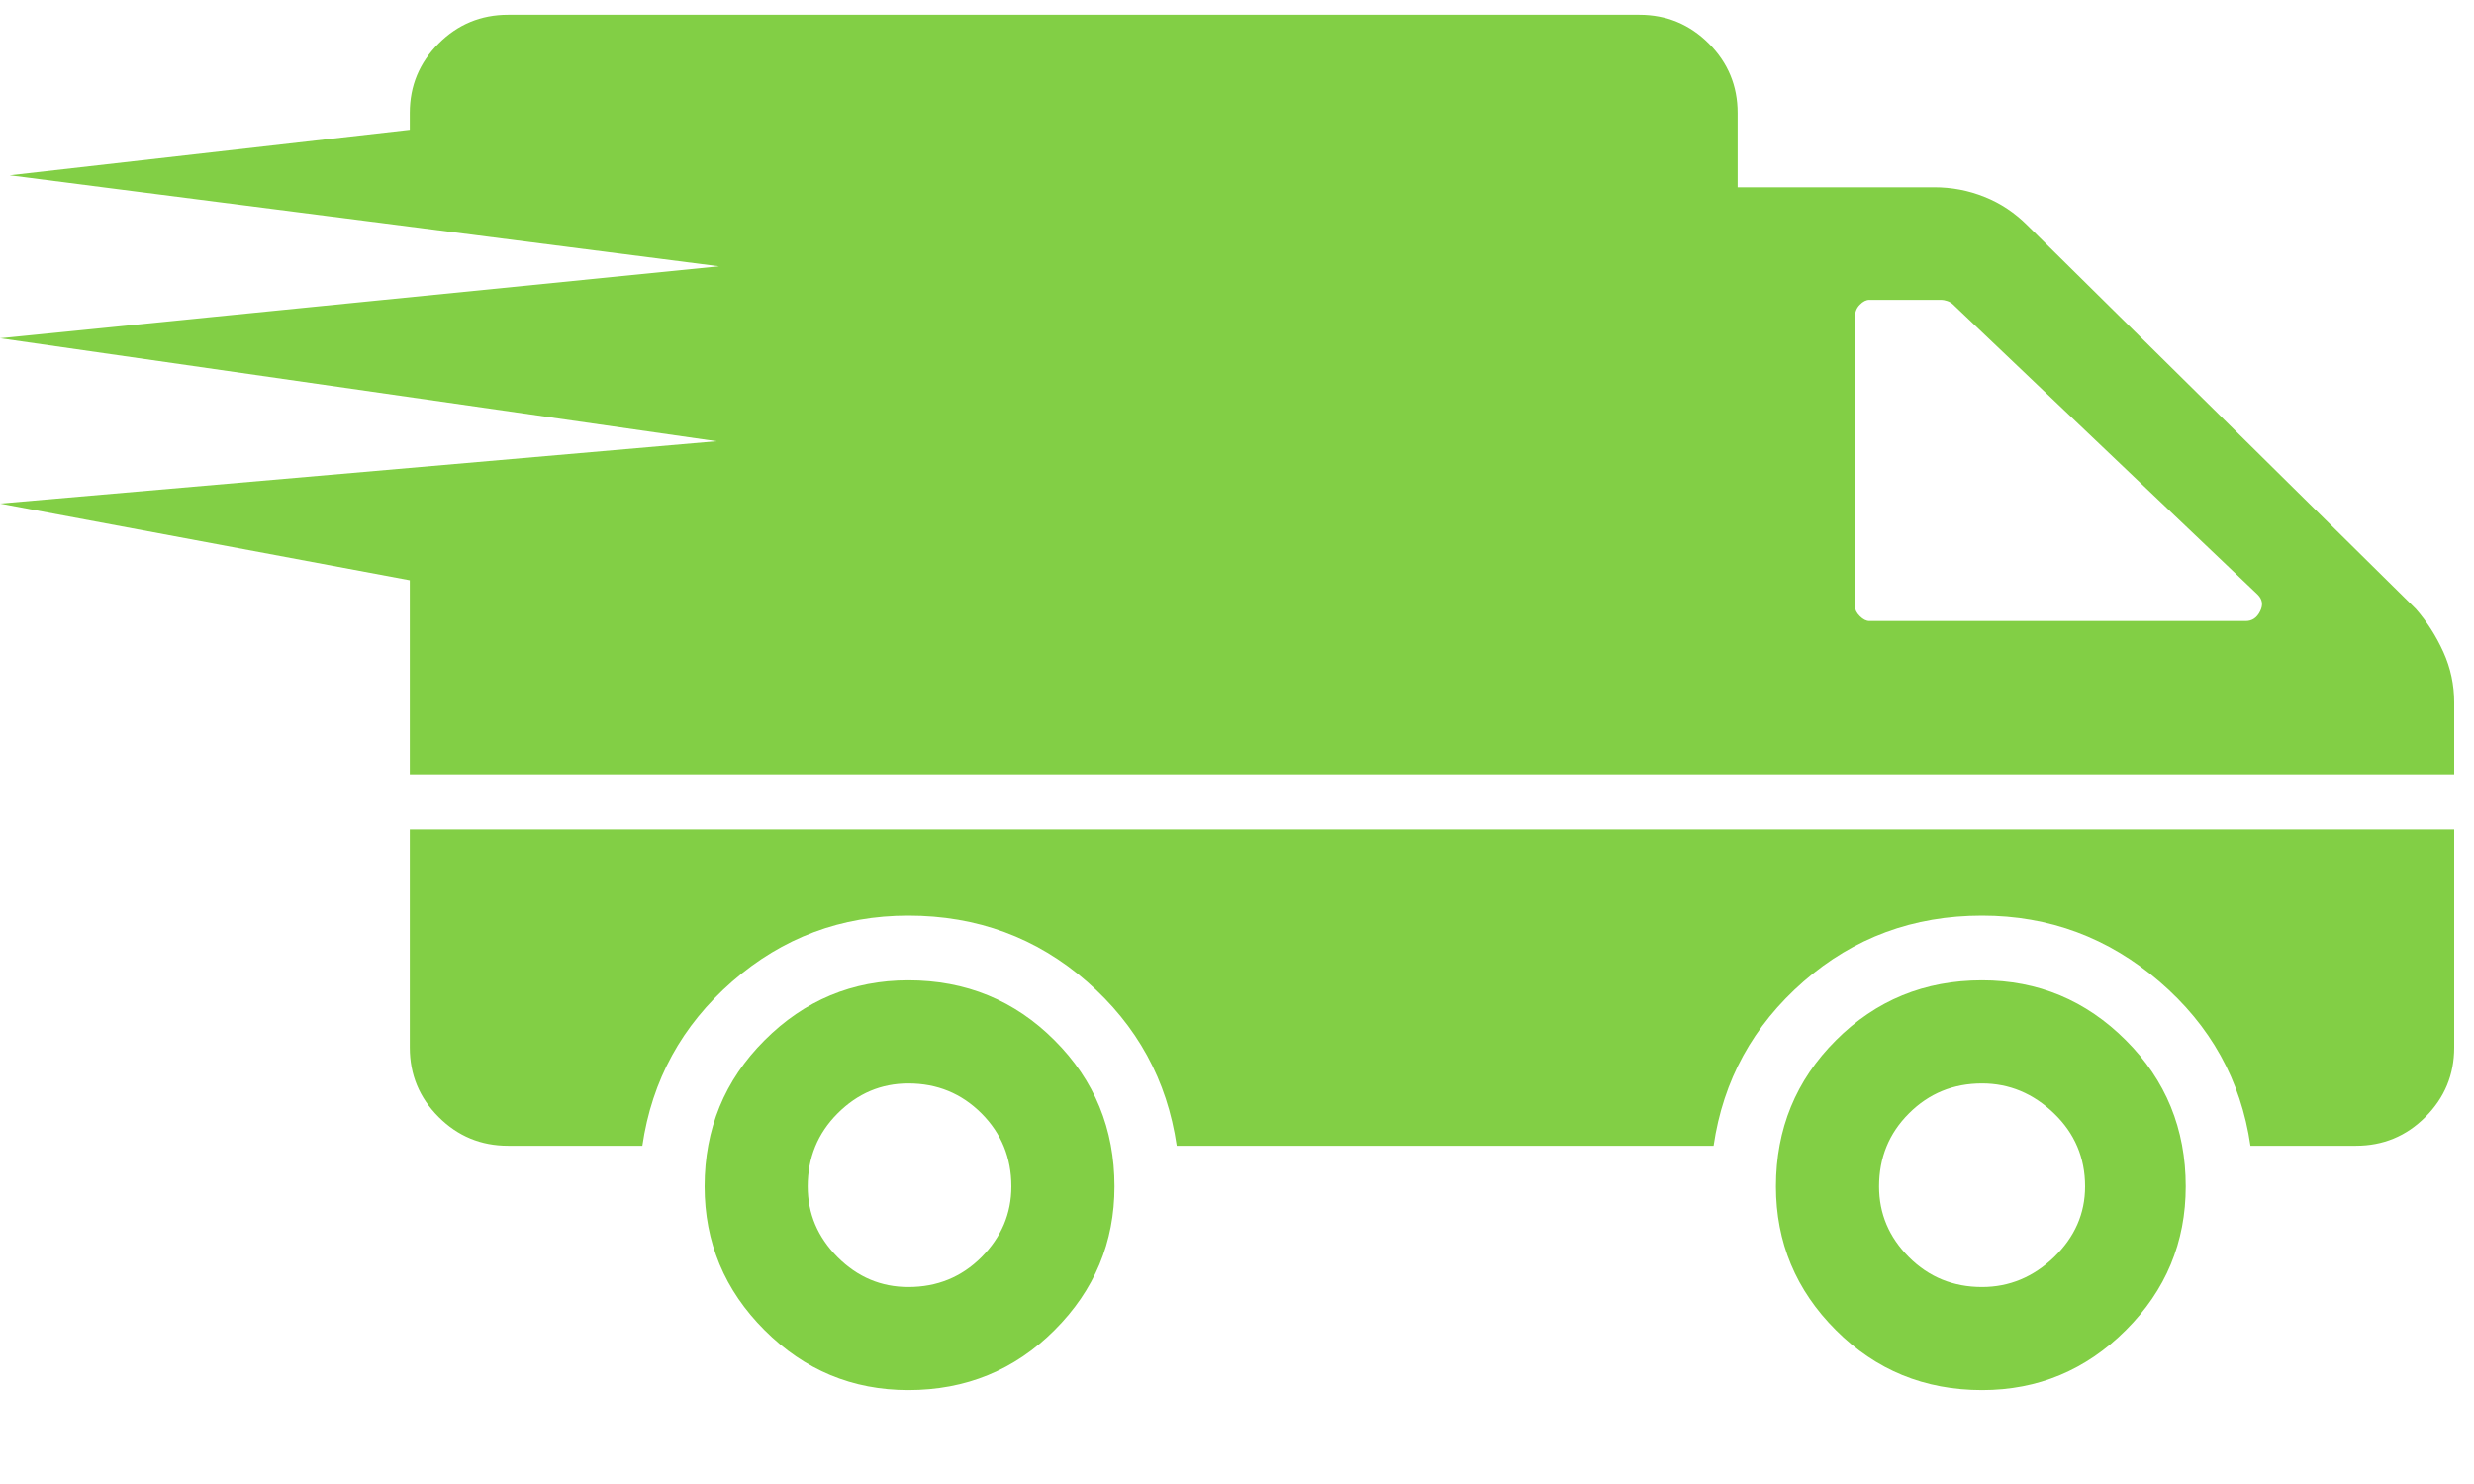 <svg width="25" height="15" viewBox="0 0 25 15" fill="none" xmlns="http://www.w3.org/2000/svg">
<path d="M9.179 9.909C8.614 9.909 8.129 10.111 7.726 10.515C7.322 10.918 7.12 11.411 7.12 11.992C7.12 12.557 7.322 13.042 7.726 13.445C8.129 13.849 8.614 14.051 9.179 14.051C9.76 14.051 10.253 13.849 10.656 13.445C11.06 13.042 11.262 12.557 11.262 11.992C11.262 11.411 11.06 10.918 10.656 10.515C10.253 10.111 9.76 9.909 9.179 9.909ZM9.179 13.009C8.904 13.009 8.666 12.909 8.464 12.707C8.263 12.505 8.162 12.267 8.162 11.992C8.162 11.702 8.263 11.455 8.464 11.254C8.666 11.052 8.904 10.951 9.179 10.951C9.47 10.951 9.716 11.052 9.918 11.254C10.119 11.455 10.22 11.702 10.22 11.992C10.22 12.267 10.119 12.505 9.918 12.707C9.716 12.909 9.47 13.009 9.179 13.009ZM24.8 8.384V10.588C24.8 10.862 24.703 11.096 24.509 11.29C24.316 11.484 24.081 11.581 23.807 11.581H22.741C22.645 10.918 22.338 10.366 21.821 9.921C21.304 9.477 20.707 9.255 20.029 9.255C19.335 9.255 18.733 9.477 18.225 9.921C17.716 10.366 17.413 10.918 17.316 11.581H11.891C11.794 10.918 11.492 10.366 10.983 9.921C10.475 9.477 9.873 9.255 9.179 9.255C8.501 9.255 7.907 9.477 7.399 9.921C6.89 10.366 6.588 10.918 6.491 11.581H5.134C4.86 11.581 4.626 11.484 4.432 11.29C4.238 11.096 4.141 10.862 4.141 10.588V8.384H24.8ZM20.029 9.909C19.448 9.909 18.955 10.111 18.552 10.515C18.148 10.918 17.946 11.411 17.946 11.992C17.946 12.557 18.148 13.042 18.552 13.445C18.955 13.849 19.448 14.051 20.029 14.051C20.594 14.051 21.078 13.849 21.482 13.445C21.886 13.042 22.087 12.557 22.087 11.992C22.087 11.411 21.886 10.918 21.482 10.515C21.078 10.111 20.594 9.909 20.029 9.909ZM20.029 13.009C19.738 13.009 19.492 12.909 19.29 12.707C19.088 12.505 18.988 12.267 18.988 11.992C18.988 11.702 19.088 11.455 19.29 11.254C19.492 11.052 19.738 10.951 20.029 10.951C20.303 10.951 20.546 11.052 20.756 11.254C20.965 11.455 21.07 11.702 21.07 11.992C21.07 12.267 20.965 12.505 20.756 12.707C20.546 12.909 20.303 13.009 20.029 13.009ZM24.413 6.155L20.489 2.28C20.36 2.151 20.215 2.054 20.053 1.99C19.892 1.925 19.722 1.893 19.544 1.893H17.559V1.142C17.559 0.868 17.462 0.634 17.268 0.44C17.074 0.246 16.84 0.149 16.566 0.149H5.134C4.86 0.149 4.626 0.246 4.432 0.44C4.238 0.634 4.141 0.868 4.141 1.142V1.312L0.097 1.772L7.266 2.692L0 3.419L7.241 4.46L0 5.09L4.141 5.865V7.827H24.8V7.1C24.8 6.922 24.764 6.753 24.691 6.591C24.618 6.43 24.526 6.285 24.413 6.155ZM22.693 6.277H18.891C18.858 6.277 18.826 6.26 18.794 6.228C18.762 6.196 18.745 6.164 18.745 6.131V3.201C18.745 3.152 18.762 3.112 18.794 3.08C18.826 3.047 18.858 3.031 18.891 3.031H19.617C19.633 3.031 19.654 3.035 19.678 3.043C19.702 3.051 19.722 3.064 19.738 3.08L22.814 6.01C22.863 6.059 22.871 6.115 22.838 6.18C22.806 6.244 22.758 6.277 22.693 6.277Z" fill="#82CF45"/>
</svg>
